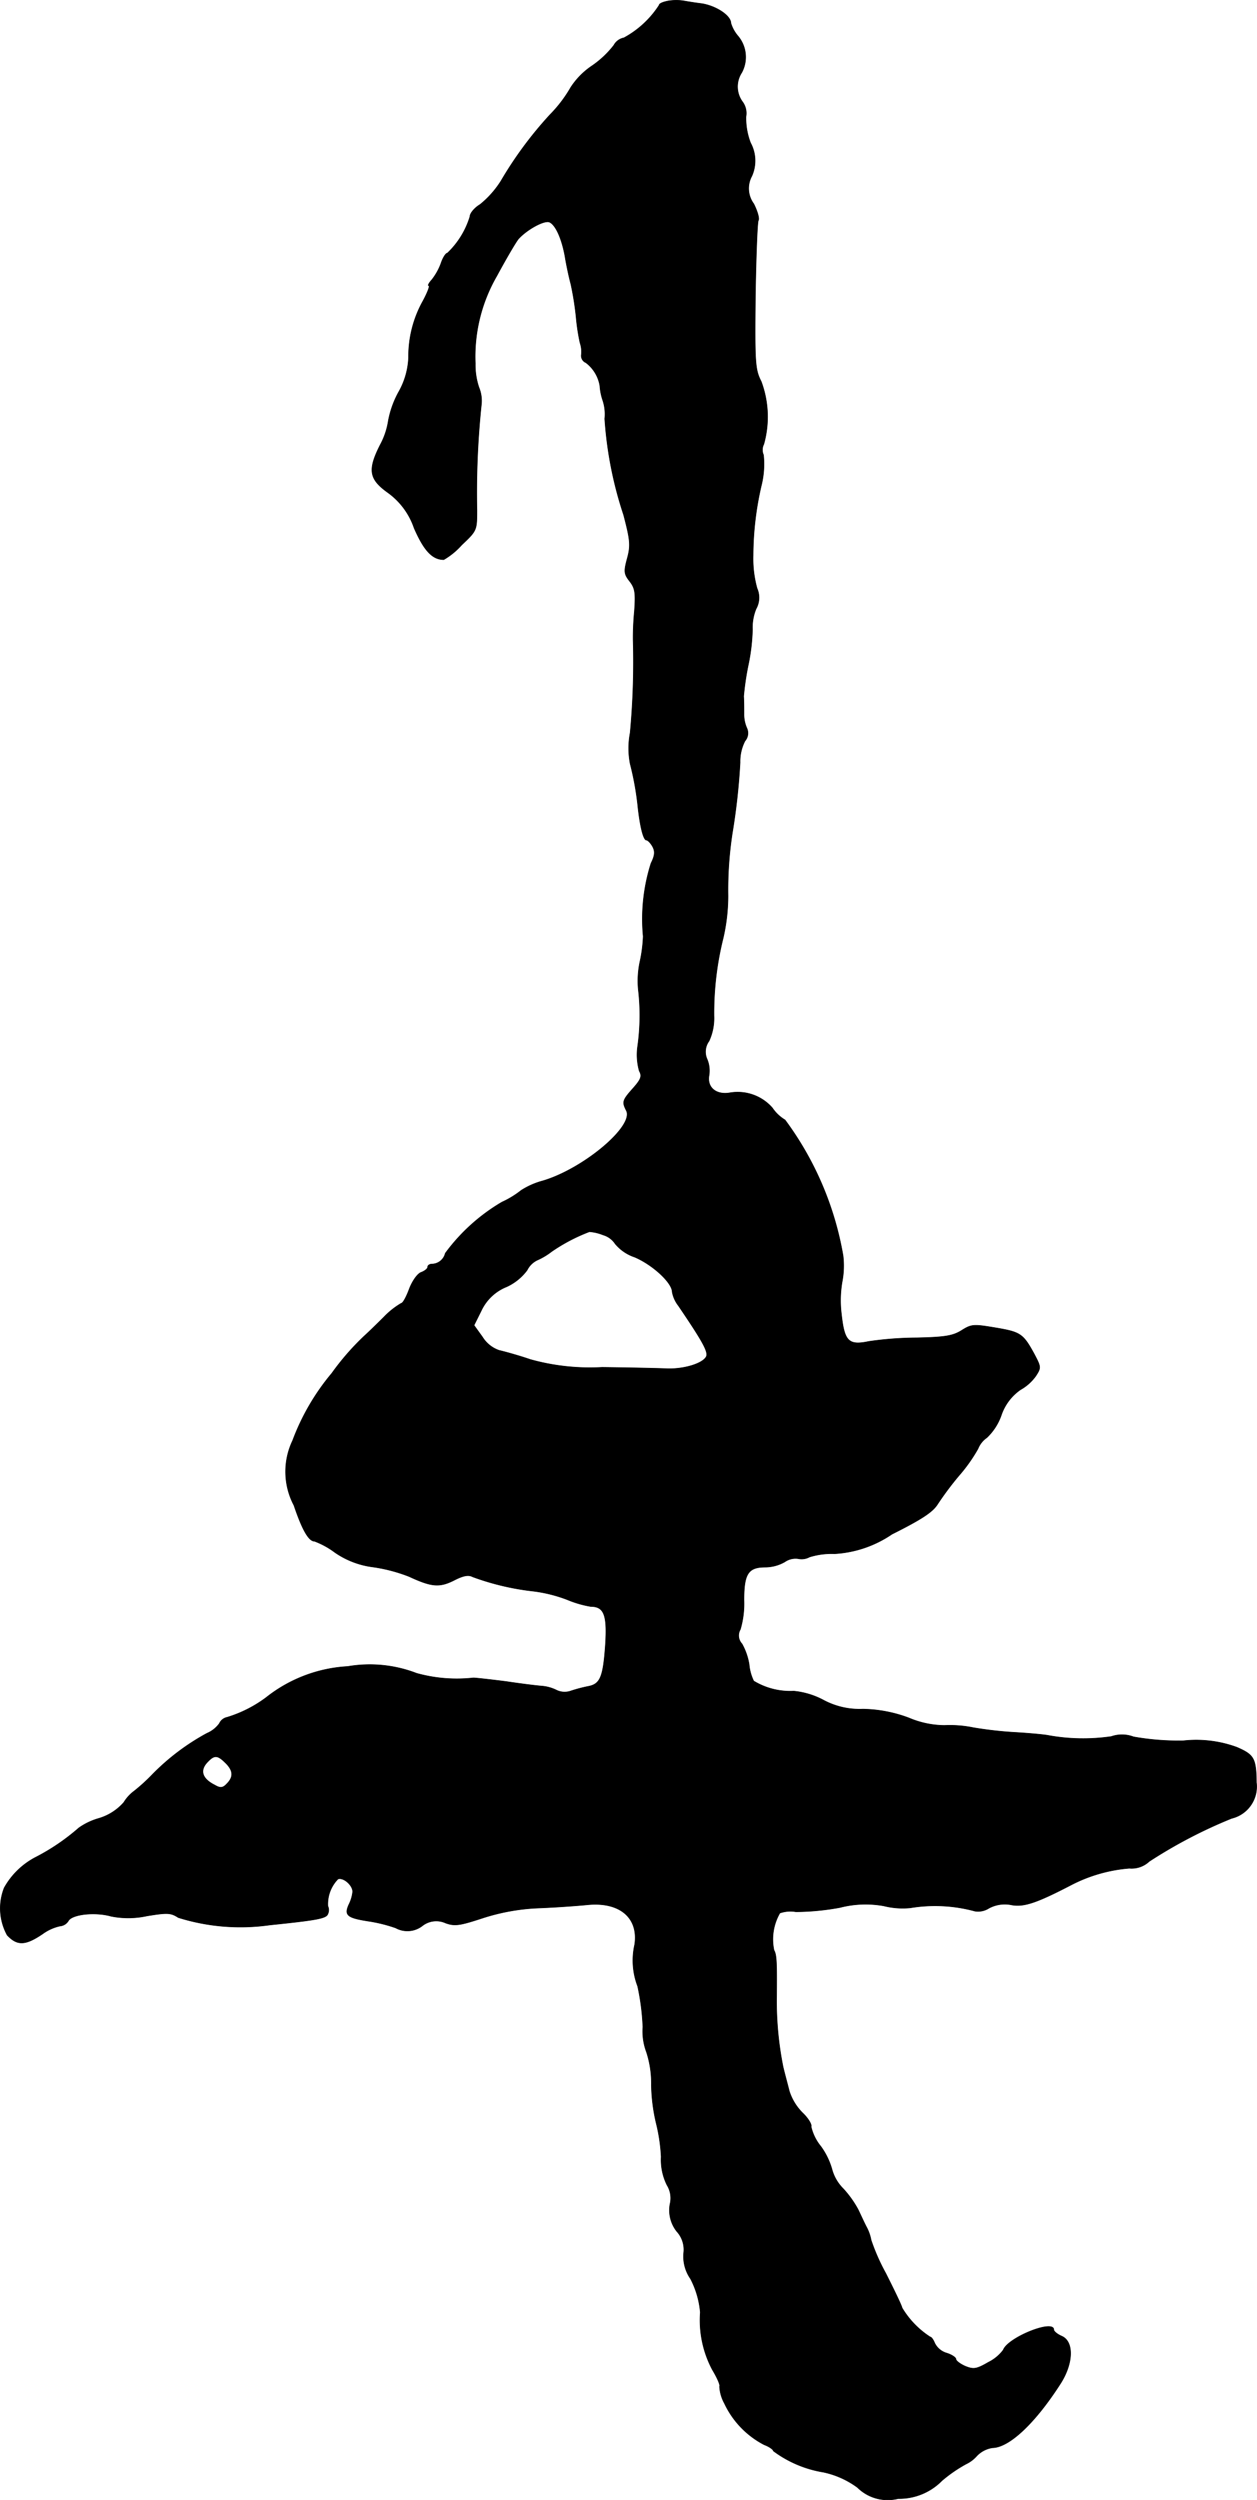 <?xml version="1.0" encoding="UTF-8"?>
<svg xmlns="http://www.w3.org/2000/svg"
     version="1.1"
     width="8.238mm"
     height="16.382mm"
     viewBox="0 0 23.352 46.436">
   <defs>
      <style type="text/css"><![CDATA[
      .a {
        stroke: #000;
        stroke-linecap: round;
        stroke-linejoin: round;
        stroke-width: 0.01px;
      }
    ]]></style>
   </defs>
   <path class="a"
         d="M12.415.017c-.097.018-.17.048-.17.079a1.798,1.798,0,0,1-.654.606.274.274,0,0,0-.188.139,1.803,1.803,0,0,1-.406.382,1.398,1.398,0,0,0-.394.4,2.452,2.452,0,0,1-.382.503,7.181,7.181,0,0,0-.915,1.236,1.789,1.789,0,0,1-.388.436c-.103.061-.188.164-.188.224a1.564,1.564,0,0,1-.418.678c-.03,0-.085.085-.121.194a1.101,1.101,0,0,1-.17.303c-.055.061-.079.109-.055.109s-.024.127-.109.285a2.107,2.107,0,0,0-.267,1.048,1.409,1.409,0,0,1-.188.648,1.79,1.79,0,0,0-.188.527,1.372,1.372,0,0,1-.151.448c-.236.466-.206.636.139.884a1.344,1.344,0,0,1,.491.66c.182.418.339.588.551.588a1.368,1.368,0,0,0,.333-.273C8.86,9.854,8.86,9.848,8.86,9.472a15.735,15.735,0,0,1,.085-1.981.654.654,0,0,0-.048-.297,1.309,1.309,0,0,1-.067-.442,2.992,2.992,0,0,1,.4-1.629c.17-.315.351-.624.4-.684.151-.17.472-.351.575-.315.115.048.23.303.291.636.024.151.073.382.109.515a5.55,5.55,0,0,1,.097.606,3.887,3.887,0,0,0,.073.485.509.509,0,0,1,.024.23.139.139,0,0,0,.085.139.678.678,0,0,1,.26.43,1.057,1.057,0,0,0,.055.273.812.812,0,0,1,.036.339,7.164,7.164,0,0,0,.351,1.787c.121.466.133.563.067.806-.067.248-.061.291.048.43.097.127.109.212.085.551a5.191,5.191,0,0,0-.024.527,14.283,14.283,0,0,1-.055,1.732,1.521,1.521,0,0,0,0,.575,5.412,5.412,0,0,1,.145.812c.042.376.103.606.157.606.024,0,.079.055.115.121.048.091.042.164-.03.309a3.423,3.423,0,0,0-.145,1.357,2.646,2.646,0,0,1-.061.472,1.709,1.709,0,0,0-.03.515,4.114,4.114,0,0,1-.012,1.054,1.109,1.109,0,0,0,.03.46c.055.097.03.157-.115.321-.2.224-.206.254-.127.412.157.285-.793,1.084-1.551,1.308a1.425,1.425,0,0,0-.4.176,1.722,1.722,0,0,1-.357.218,3.51,3.51,0,0,0-1.054.951.26.26,0,0,1-.248.2c-.042,0-.079.024-.079.055s-.055.073-.115.097c-.067.018-.164.151-.224.303-.055.151-.121.273-.151.273a1.473,1.473,0,0,0-.321.254c-.145.145-.315.309-.376.363a4.807,4.807,0,0,0-.594.684,4.258,4.258,0,0,0-.727,1.248,1.34,1.34,0,0,0,.024,1.205c.151.448.273.666.382.666a1.518,1.518,0,0,1,.376.206,1.591,1.591,0,0,0,.715.273,3.005,3.005,0,0,1,.666.176c.418.194.563.206.83.073.176-.091.273-.109.351-.067a4.805,4.805,0,0,0,1.133.267,2.695,2.695,0,0,1,.624.157,1.979,1.979,0,0,0,.436.127c.248,0,.309.157.273.715-.042.6-.097.727-.321.769a2.773,2.773,0,0,0-.321.085.346.346,0,0,1-.273-.018.754.754,0,0,0-.267-.073c-.085-.006-.382-.042-.666-.085-.285-.036-.557-.067-.606-.067a2.786,2.786,0,0,1-1.054-.085,2.417,2.417,0,0,0-1.278-.127,2.678,2.678,0,0,0-1.514.575,2.353,2.353,0,0,1-.727.369.204.204,0,0,0-.145.115.55.55,0,0,1-.23.182,4.257,4.257,0,0,0-1.018.769,3.362,3.362,0,0,1-.333.303.746.746,0,0,0-.194.212.992.992,0,0,1-.466.297,1.223,1.223,0,0,0-.369.176,3.978,3.978,0,0,1-.812.551,1.417,1.417,0,0,0-.575.563,1.037,1.037,0,0,0,.055.878c.188.2.339.194.66-.024a.864.864,0,0,1,.321-.145.204.204,0,0,0,.157-.097c.067-.121.491-.17.793-.085a1.631,1.631,0,0,0,.666-.006c.376-.061.442-.061.581.03a3.86,3.86,0,0,0,1.696.139c.878-.091,1.054-.121,1.084-.206a.173.173,0,0,0,0-.145.664.664,0,0,1,.188-.503c.103-.036.273.115.273.236a.699.699,0,0,1-.073.242c-.085.194-.03.242.357.303a2.783,2.783,0,0,1,.515.127.453.453,0,0,0,.491-.036.419.419,0,0,1,.436-.055c.17.061.26.048.684-.091a3.874,3.874,0,0,1,1.054-.188c.309-.012.721-.042.909-.061.588-.054.939.242.866.739a1.34,1.34,0,0,0,.055.775,4.386,4.386,0,0,1,.097.757,1.099,1.099,0,0,0,.067.466,1.869,1.869,0,0,1,.091.612,3.318,3.318,0,0,0,.091.715,3.235,3.235,0,0,1,.091.618,1.053,1.053,0,0,0,.109.527.46.46,0,0,1,.055.351.634.634,0,0,0,.127.509.501.501,0,0,1,.127.4.722.722,0,0,0,.127.478,1.659,1.659,0,0,1,.182.624,1.96,1.96,0,0,0,.224,1.066c.091.151.151.291.133.309a.738.738,0,0,0,.091.315,1.658,1.658,0,0,0,.739.769c.097.036.17.091.17.115a2.131,2.131,0,0,0,.927.394,1.642,1.642,0,0,1,.636.285.799.799,0,0,0,.757.206,1.115,1.115,0,0,0,.812-.333,2.637,2.637,0,0,1,.448-.309.623.623,0,0,0,.2-.151.503.503,0,0,1,.291-.151c.315-.006.8-.466,1.272-1.205.23-.369.242-.763.018-.866-.085-.036-.151-.091-.151-.121,0-.2-.854.145-.939.376a.776.776,0,0,1-.279.23c-.218.127-.273.133-.424.073-.097-.042-.176-.103-.176-.133s-.079-.085-.182-.115a.36.36,0,0,1-.212-.182c-.024-.061-.061-.115-.085-.115a1.648,1.648,0,0,1-.521-.539c-.012-.055-.151-.339-.303-.642a3.795,3.795,0,0,1-.273-.618.82.82,0,0,0-.085-.242c-.048-.091-.115-.242-.157-.327A1.915,1.915,0,0,0,15.662,40.647a.798.798,0,0,1-.206-.357,1.353,1.353,0,0,0-.206-.424.894.894,0,0,1-.182-.369c.018-.036-.055-.157-.157-.254a.997.997,0,0,1-.248-.406c-.03-.121-.085-.321-.115-.448a6.196,6.196,0,0,1-.121-1.284c.006-.672,0-.8-.048-.884a.978.978,0,0,1,.109-.69.596.596,0,0,1,.297-.024,4.707,4.707,0,0,0,.818-.079,1.904,1.904,0,0,1,.818-.03,1.434,1.434,0,0,0,.491.036,2.808,2.808,0,0,1,1.199.061.37.37,0,0,0,.26-.054.623.623,0,0,1,.424-.061c.23.042.472-.042,1.114-.376A2.84,2.84,0,0,1,20.98,34.699a.477.477,0,0,0,.369-.127,8.964,8.964,0,0,1,1.532-.8.606.606,0,0,0,.46-.666c-.006-.448-.042-.515-.363-.654a2.191,2.191,0,0,0-.993-.121,4.781,4.781,0,0,1-.927-.073.602.602,0,0,0-.412-.006,3.622,3.622,0,0,1-1.193-.024c-.115-.018-.4-.042-.636-.055a7.237,7.237,0,0,1-.733-.085,2.167,2.167,0,0,0-.539-.042,1.727,1.727,0,0,1-.66-.139,2.538,2.538,0,0,0-.854-.164,1.42,1.42,0,0,1-.739-.17,1.478,1.478,0,0,0-.545-.164,1.31,1.31,0,0,1-.745-.188.883.883,0,0,1-.085-.309,1.171,1.171,0,0,0-.133-.382.223.223,0,0,1-.03-.267,1.698,1.698,0,0,0,.067-.545c0-.491.079-.612.4-.612a.746.746,0,0,0,.357-.097.349.349,0,0,1,.248-.061.305.305,0,0,0,.212-.03,1.39,1.39,0,0,1,.466-.061,2.105,2.105,0,0,0,1.066-.363c.557-.279.757-.412.848-.557a5.818,5.818,0,0,1,.394-.527,2.999,2.999,0,0,0,.357-.503.455.455,0,0,1,.164-.206,1.055,1.055,0,0,0,.267-.412.944.944,0,0,1,.357-.478.881.881,0,0,0,.285-.254c.103-.157.097-.17-.03-.412-.206-.376-.254-.406-.721-.485-.4-.067-.442-.067-.624.048-.164.103-.309.127-.836.139a6.447,6.447,0,0,0-.89.067c-.376.079-.454,0-.509-.503a2.06,2.06,0,0,1,.012-.6,1.573,1.573,0,0,0,.018-.491,5.918,5.918,0,0,0-1.078-2.52.749.749,0,0,1-.236-.224.857.857,0,0,0-.793-.279c-.254.042-.424-.103-.382-.327a.554.554,0,0,0-.036-.297.336.336,0,0,1,.036-.339,1.019,1.019,0,0,0,.091-.466,5.742,5.742,0,0,1,.17-1.442,3.512,3.512,0,0,0,.091-.787,6.951,6.951,0,0,1,.079-1.163,12.044,12.044,0,0,0,.145-1.314.83.83,0,0,1,.091-.4.222.222,0,0,0,.036-.236.626.626,0,0,1-.055-.267c0-.097,0-.242-.006-.327a5.064,5.064,0,0,1,.091-.606,3.636,3.636,0,0,0,.073-.636.908.908,0,0,1,.067-.382.427.427,0,0,0,.018-.382,2.056,2.056,0,0,1-.073-.612,5.794,5.794,0,0,1,.151-1.29,1.643,1.643,0,0,0,.042-.575.232.232,0,0,1,.006-.2,1.881,1.881,0,0,0-.048-1.163c-.115-.224-.121-.345-.109-1.587.012-.739.036-1.369.055-1.405.024-.036-.018-.176-.085-.309a.479.479,0,0,1-.036-.515.698.698,0,0,0-.024-.618,1.279,1.279,0,0,1-.085-.485.357.357,0,0,0-.061-.273.475.475,0,0,1-.018-.545.607.607,0,0,0-.067-.678A.666.666,0,0,1,13.578.429c0-.139-.273-.321-.545-.363-.151-.018-.315-.048-.363-.055A.92.92,0,0,0,12.415.017ZM11.204,22.936a.4.4,0,0,1,.224.164.801.801,0,0,0,.363.248c.339.145.697.478.697.648a.591.591,0,0,0,.115.254c.448.66.551.848.521.939-.055.133-.424.248-.757.23-.151-.006-.678-.018-1.181-.024a4.115,4.115,0,0,1-1.333-.145c-.23-.079-.497-.151-.581-.17a.59.59,0,0,1-.309-.248l-.157-.218.133-.267a.881.881,0,0,1,.472-.448.983.983,0,0,0,.382-.309.404.404,0,0,1,.206-.194,1.27,1.27,0,0,0,.248-.151,3.304,3.304,0,0,1,.703-.369A.848.848,0,0,1,11.204,22.936Zm-7.014,9.806c.145.145.151.26.024.388-.073.079-.121.085-.224.024-.242-.121-.285-.279-.127-.436C3.984,32.591,4.045,32.597,4.19,32.743Z"/>
</svg>
